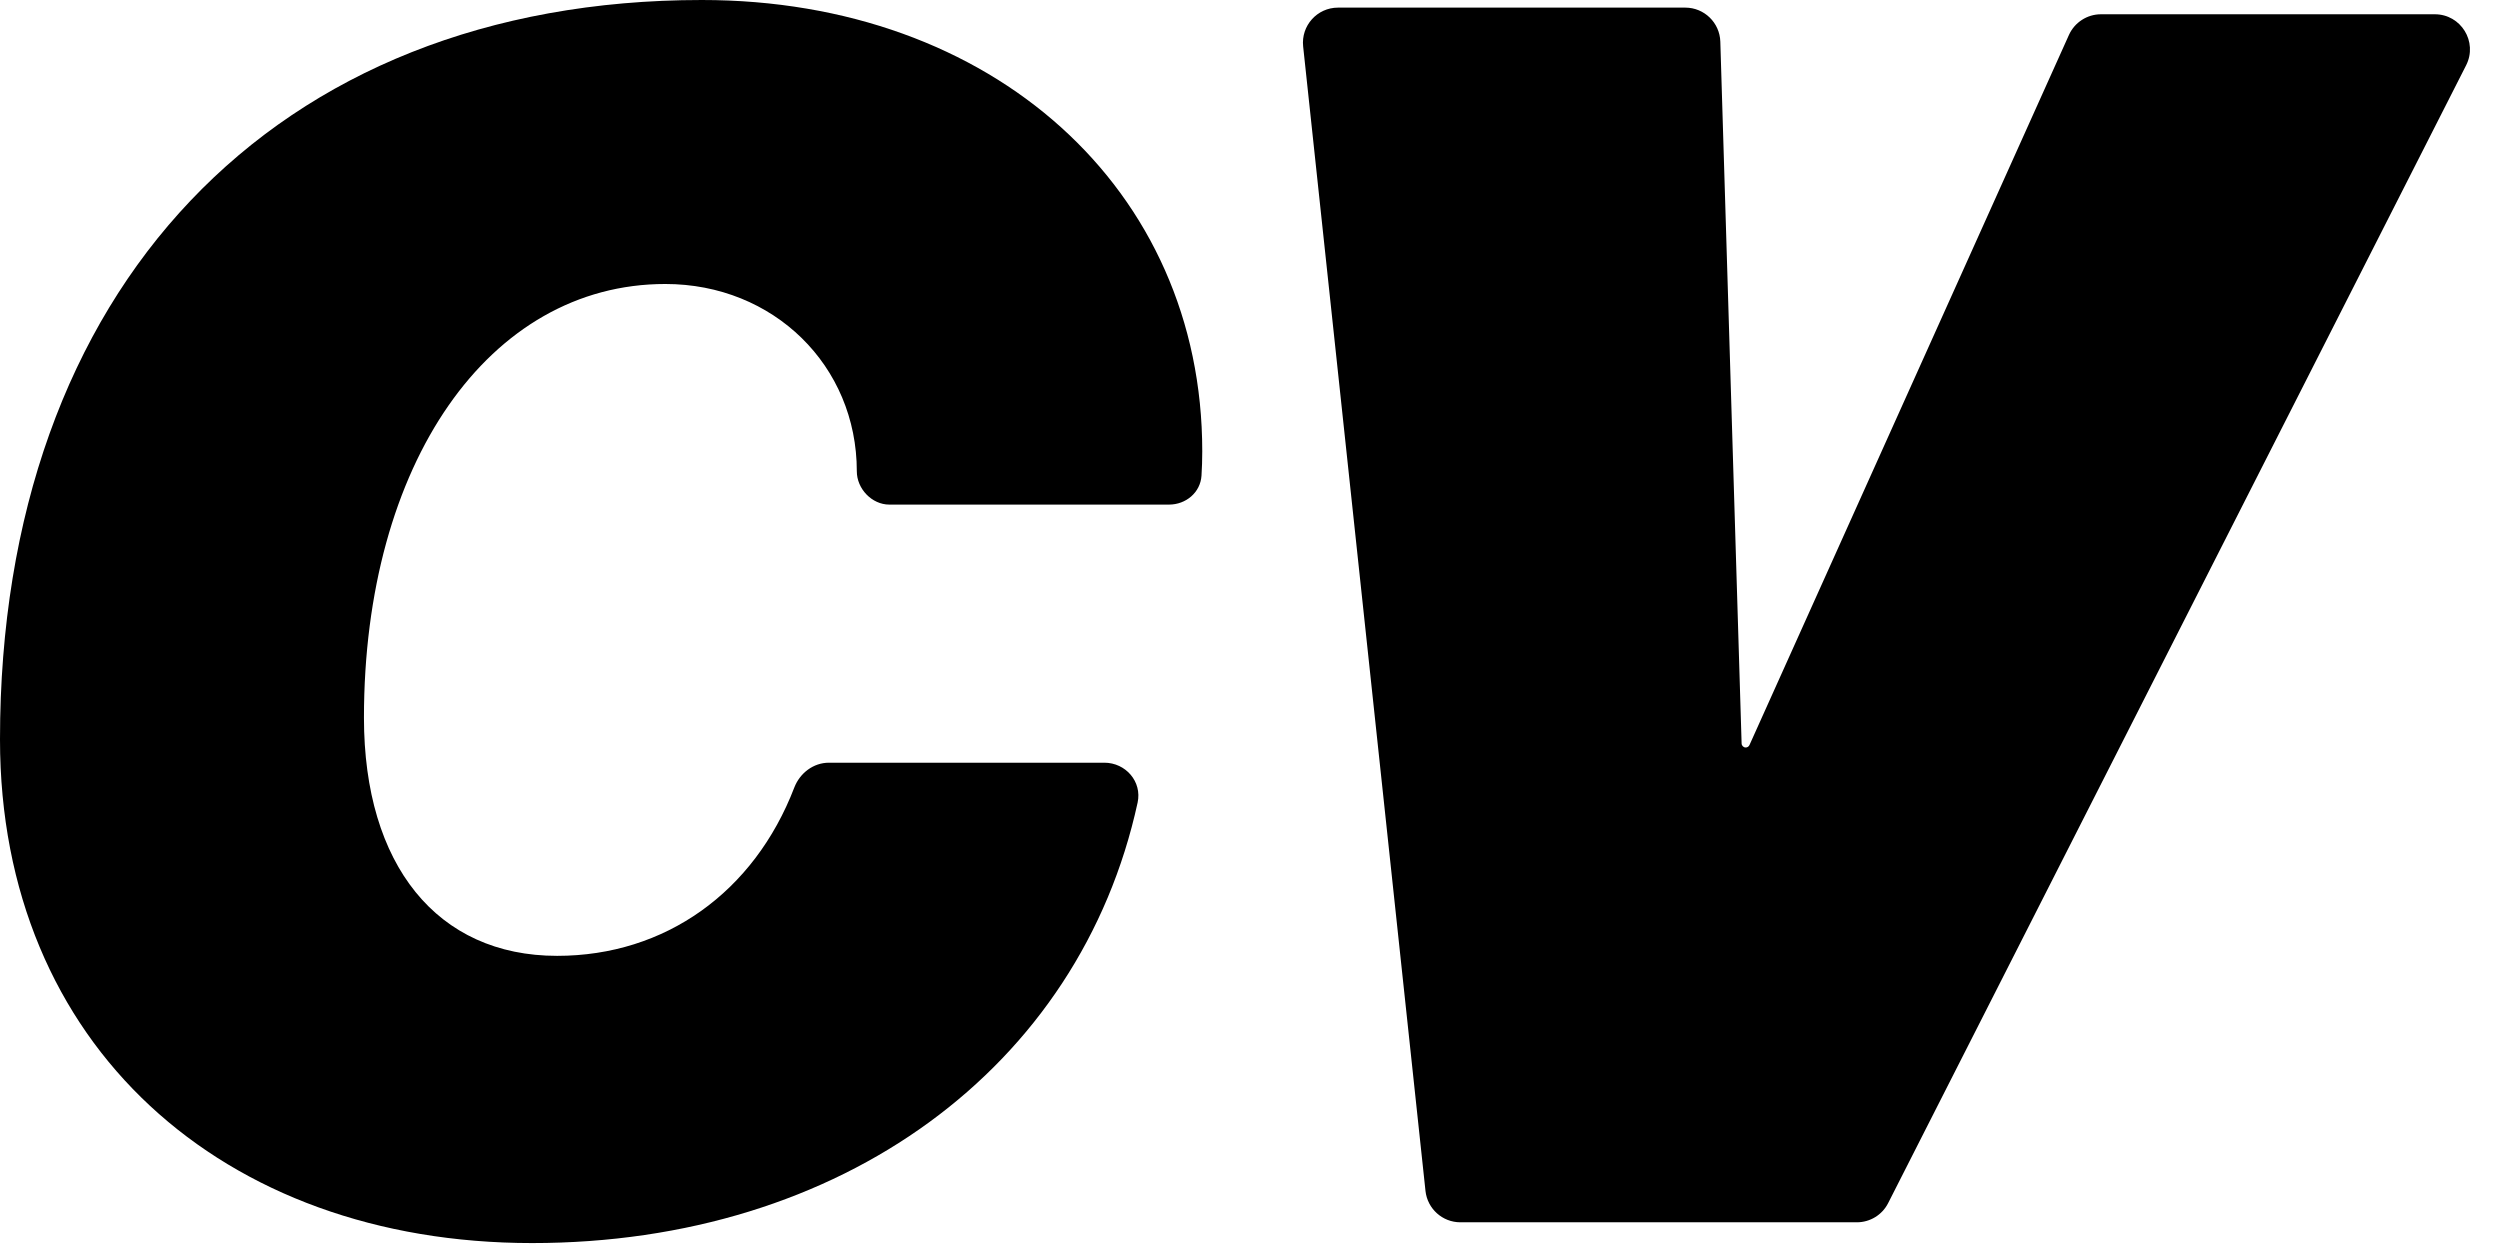 <?xml version="1.0" encoding="UTF-8"?> <svg xmlns="http://www.w3.org/2000/svg" width="62" height="31" viewBox="0 0 62 31" fill="none"><path d="M46.826 29.837C46.678 30.13 46.377 30.313 46.05 30.313H36.217C35.773 30.313 35.4 29.977 35.352 29.535L32.318 1.152C32.263 0.638 32.665 0.189 33.183 0.189H41.795C42.265 0.189 42.65 0.563 42.664 1.033L43.192 18.439C43.194 18.494 43.239 18.538 43.294 18.538C43.333 18.538 43.37 18.514 43.387 18.477L51.31 0.866C51.451 0.555 51.762 0.354 52.103 0.354H60.384C61.033 0.354 61.454 1.039 61.16 1.619L46.825 29.839L46.826 29.837Z" fill="black"></path><path d="M22.055 12.514C21.622 12.514 21.249 12.121 21.249 11.689C21.249 9.067 19.185 7.043 16.5 7.043C12.122 7.043 9.026 11.502 9.026 17.8C9.026 21.455 10.842 23.705 13.816 23.705C16.499 23.705 18.703 22.122 19.698 19.532C19.837 19.172 20.172 18.915 20.558 18.915H27.387C27.918 18.915 28.326 19.386 28.213 19.904C26.78 26.478 20.868 30.828 13.195 30.828C5.521 30.828 0 25.914 0 18.336C0 7.165 6.793 0 17.406 0C24.613 0 29.816 4.687 29.816 11.192C29.816 11.402 29.809 11.607 29.797 11.797C29.77 12.215 29.41 12.514 28.991 12.514H22.052H22.055Z" fill="black"></path></svg> 